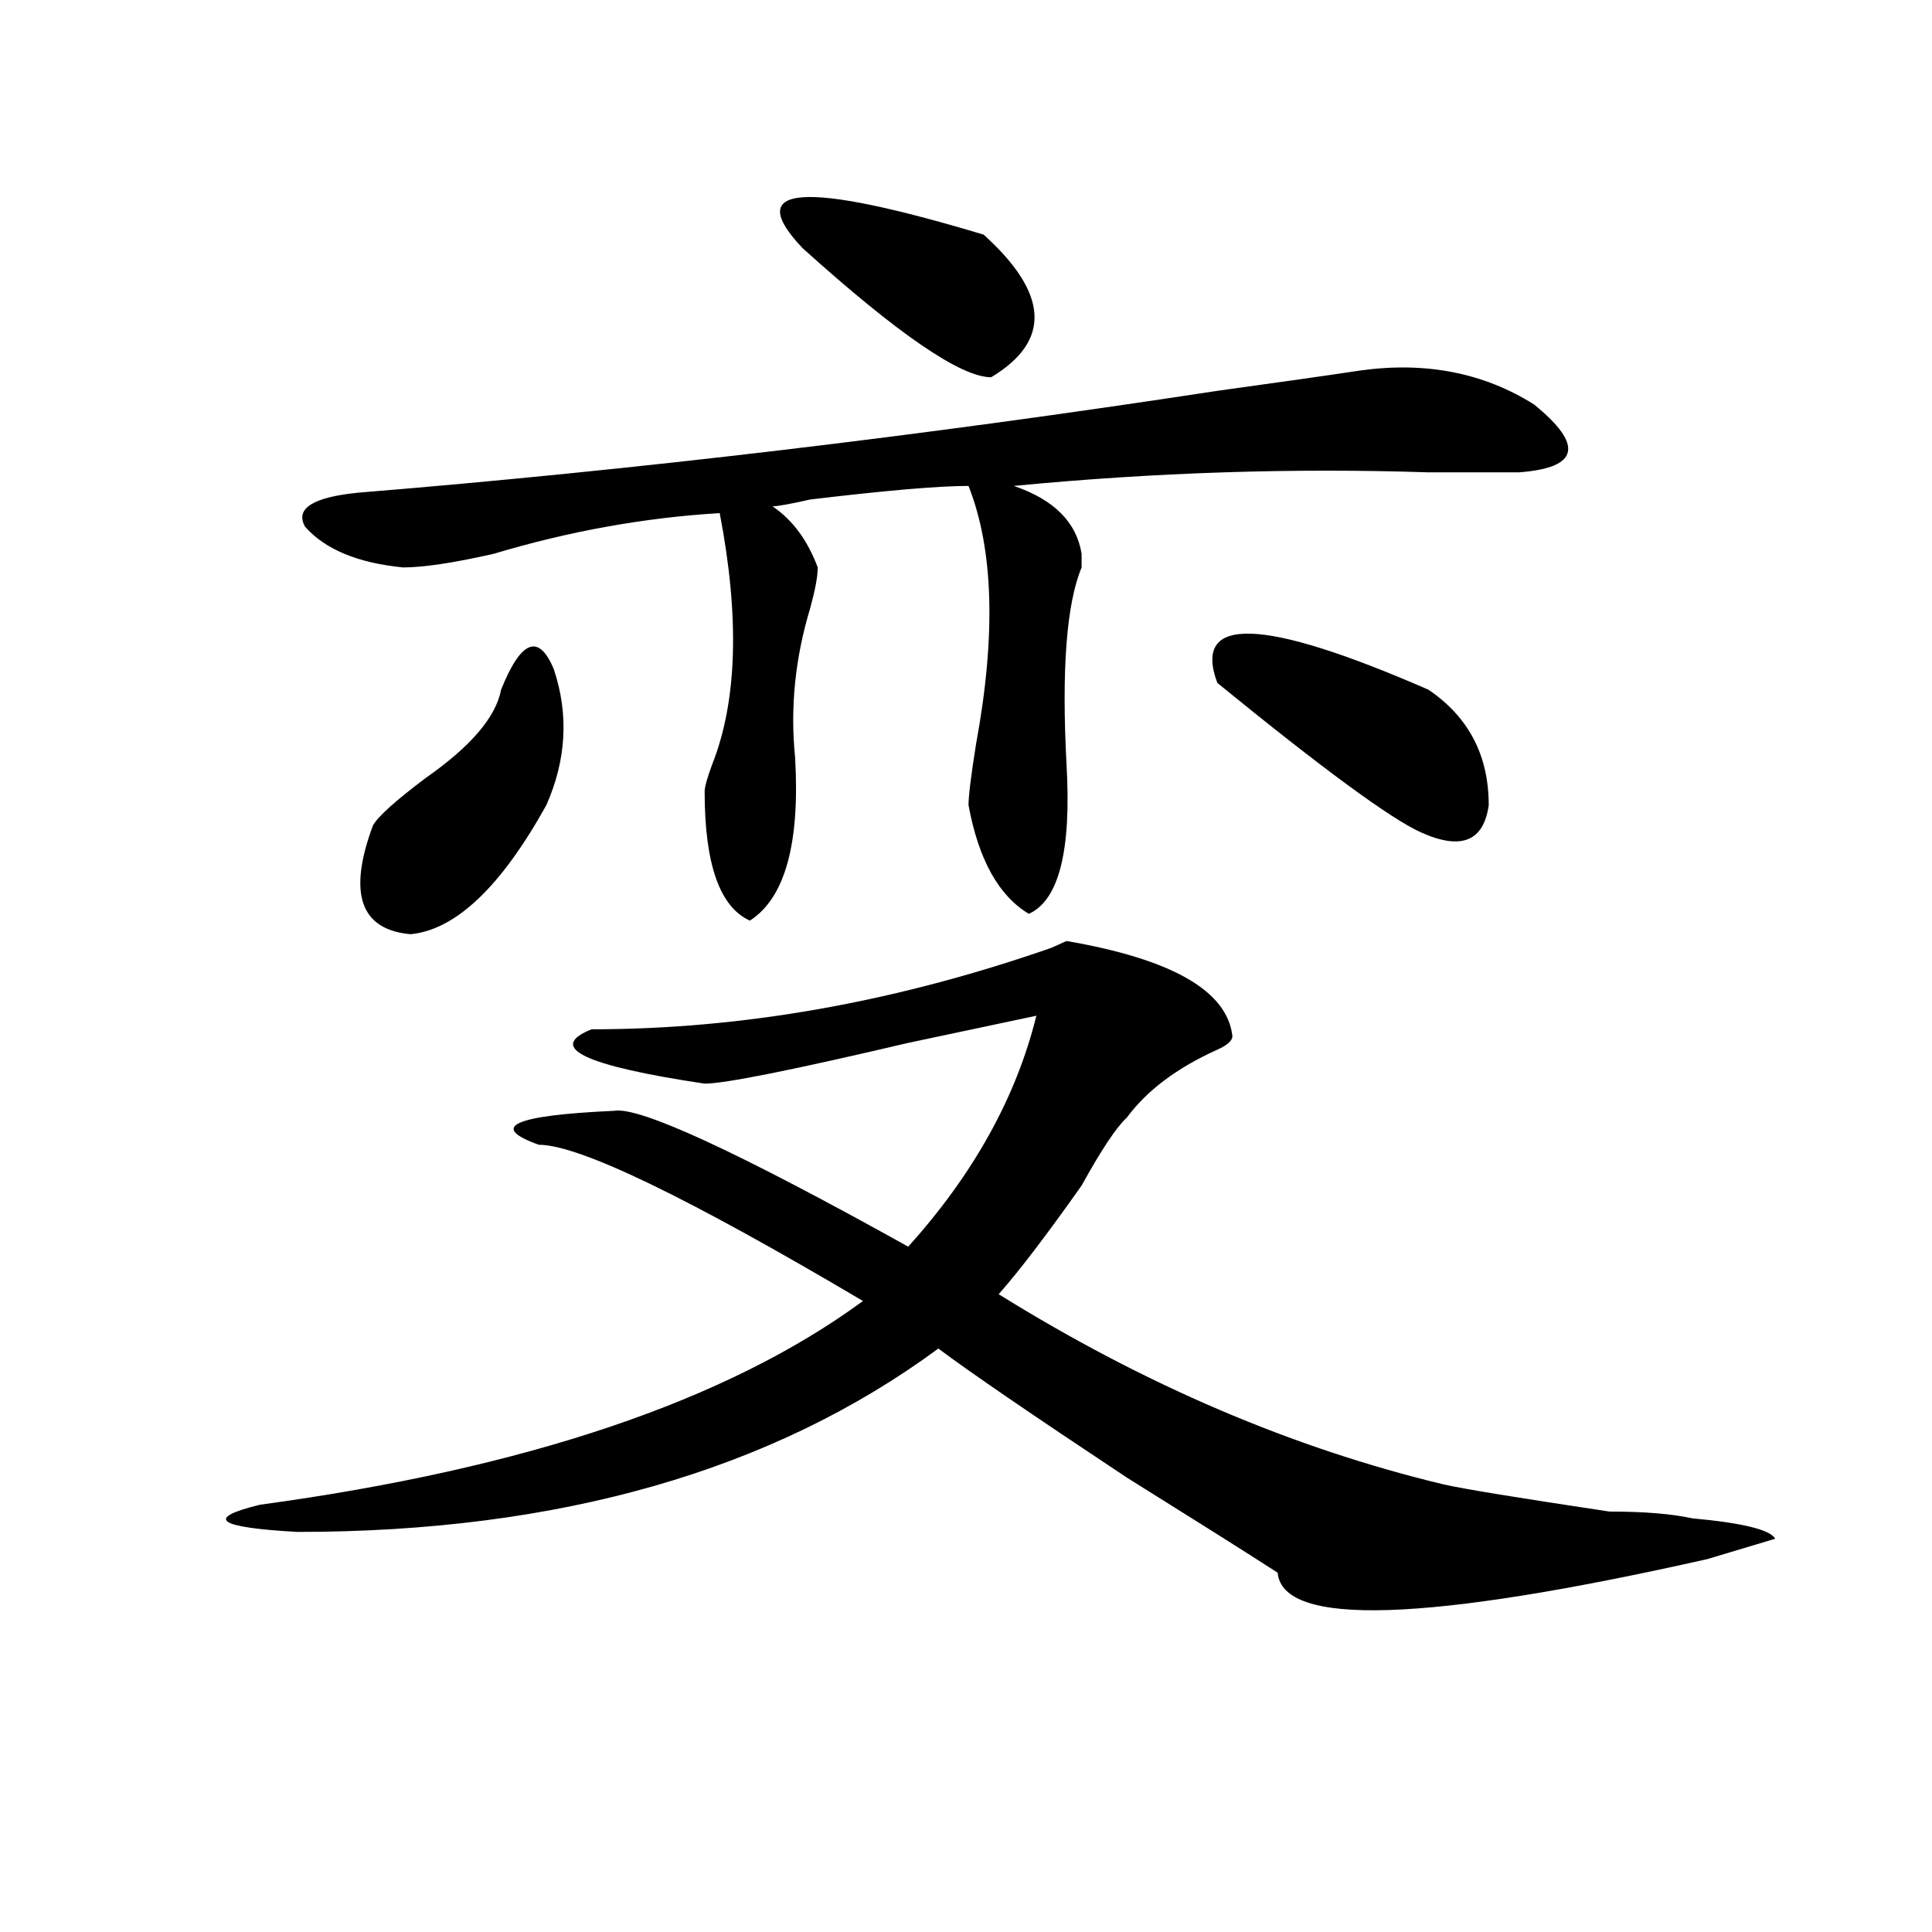 <?xml version="1.0" encoding="utf-8"?>
<!-- Generator: Adobe Illustrator 16.0.0, SVG Export Plug-In . SVG Version: 6.00 Build 0)  -->
<!DOCTYPE svg PUBLIC "-//W3C//DTD SVG 1.1//EN" "http://www.w3.org/Graphics/SVG/1.1/DTD/svg11.dtd">
<svg version="1.1" id="图层_1" xmlns="http://www.w3.org/2000/svg" xmlns:xlink="http://www.w3.org/1999/xlink" x="0px" y="0px"
	 width="1000px" height="1000px" viewBox="0 0 1000 1000" enable-background="new 0 0 1000 1000" xml:space="preserve">
<path d="M637.887,536.281c0,2.362-2.622,4.725-7.805,7.031c-20.854,9.394-36.463,21.094-46.828,35.156
	c-5.244,4.725-13.049,16.425-23.414,35.156c-18.231,25.818-32.561,44.55-42.926,56.25c75.425,46.912,152.191,79.706,230.238,98.438
	c10.365,2.362,39.023,7.031,85.852,14.063c18.17,0,32.499,1.209,42.926,3.516c25.975,2.362,40.304,5.878,42.926,10.547
	l-35.121,10.547c-145.729,32.794-219.873,35.156-222.434,7.031c-18.231-11.756-44.268-28.125-78.047-49.219
	c-49.45-32.794-81.949-55.041-97.559-66.797c-85.852,63.281-196.459,94.922-331.699,94.922c-41.646-2.307-48.17-7.031-19.512-14.063
	c137.862-18.731,241.945-53.888,312.188-105.469c-91.096-53.888-147.009-80.859-167.801-80.859
	c-26.036-9.338-13.049-15.216,39.023-17.578c12.987-2.307,63.718,21.094,152.191,70.313c33.779-37.463,55.913-77.344,66.34-119.531
	l-66.34,14.063c-59.877,14.063-94.998,21.094-105.363,21.094c-62.438-9.338-81.949-18.731-58.535-28.125
	c78.047,0,157.374-14.063,238.043-42.188l7.805-3.516C606.668,496.456,635.265,512.881,637.887,536.281z M704.227,191.75
	c33.779-4.669,63.718,1.209,89.754,17.578c25.975,21.094,23.414,32.85-7.805,35.156c-10.427,0-26.036,0-46.828,0
	c-70.242-2.307-141.826,0-214.629,7.031c20.792,7.031,32.499,18.787,35.121,35.156c0,2.362,0,4.725,0,7.031
	c-7.805,18.787-10.427,52.734-7.805,101.953c2.561,44.55-3.902,70.313-19.512,77.344c-15.609-9.338-26.036-28.125-31.219-56.25
	c0-4.669,1.28-15.216,3.902-31.641c10.365-56.25,9.085-100.744-3.902-133.594c-15.609,0-42.926,2.362-81.949,7.031
	c-10.427,2.362-16.951,3.516-19.512,3.516c10.365,7.031,18.17,17.578,23.414,31.641c0,4.725-1.342,11.756-3.902,21.094
	c-7.805,25.818-10.427,51.581-7.805,77.344c2.561,44.55-5.244,72.675-23.414,84.375c-15.609-7.031-23.414-29.278-23.414-66.797
	c0-2.307,1.28-7.031,3.902-14.063c12.987-32.794,14.268-76.135,3.902-130.078c-39.023,2.362-78.047,9.394-117.07,21.094
	c-20.854,4.725-36.463,7.031-46.828,7.031c-23.414-2.307-40.365-9.338-50.73-21.094c-5.244-9.338,3.902-15.216,27.316-17.578
	c143.045-11.7,291.334-29.278,444.867-52.734C663.861,197.628,688.617,194.112,704.227,191.75z M259.359,356.984
	c10.365-25.763,19.512-29.278,27.316-10.547c7.805,23.456,6.463,46.912-3.902,70.313c-23.414,42.188-46.828,64.49-70.242,66.797
	c-26.036-2.307-32.561-21.094-19.512-56.25c2.561-4.669,11.707-12.854,27.316-24.609
	C243.75,386.318,256.737,371.047,259.359,356.984z M509.109,121.438c33.779,30.487,35.121,55.097,3.902,73.828
	c-15.609,0-48.17-22.247-97.559-66.797C384.234,95.675,415.453,93.313,509.109,121.438z M630.082,353.469
	c-13.049-35.156,23.414-33.947,109.266,3.516c20.792,14.063,31.219,34.003,31.219,59.766c-2.622,18.787-14.329,23.456-35.121,14.063
	C719.836,423.781,684.715,398.019,630.082,353.469z"/>
</svg>
